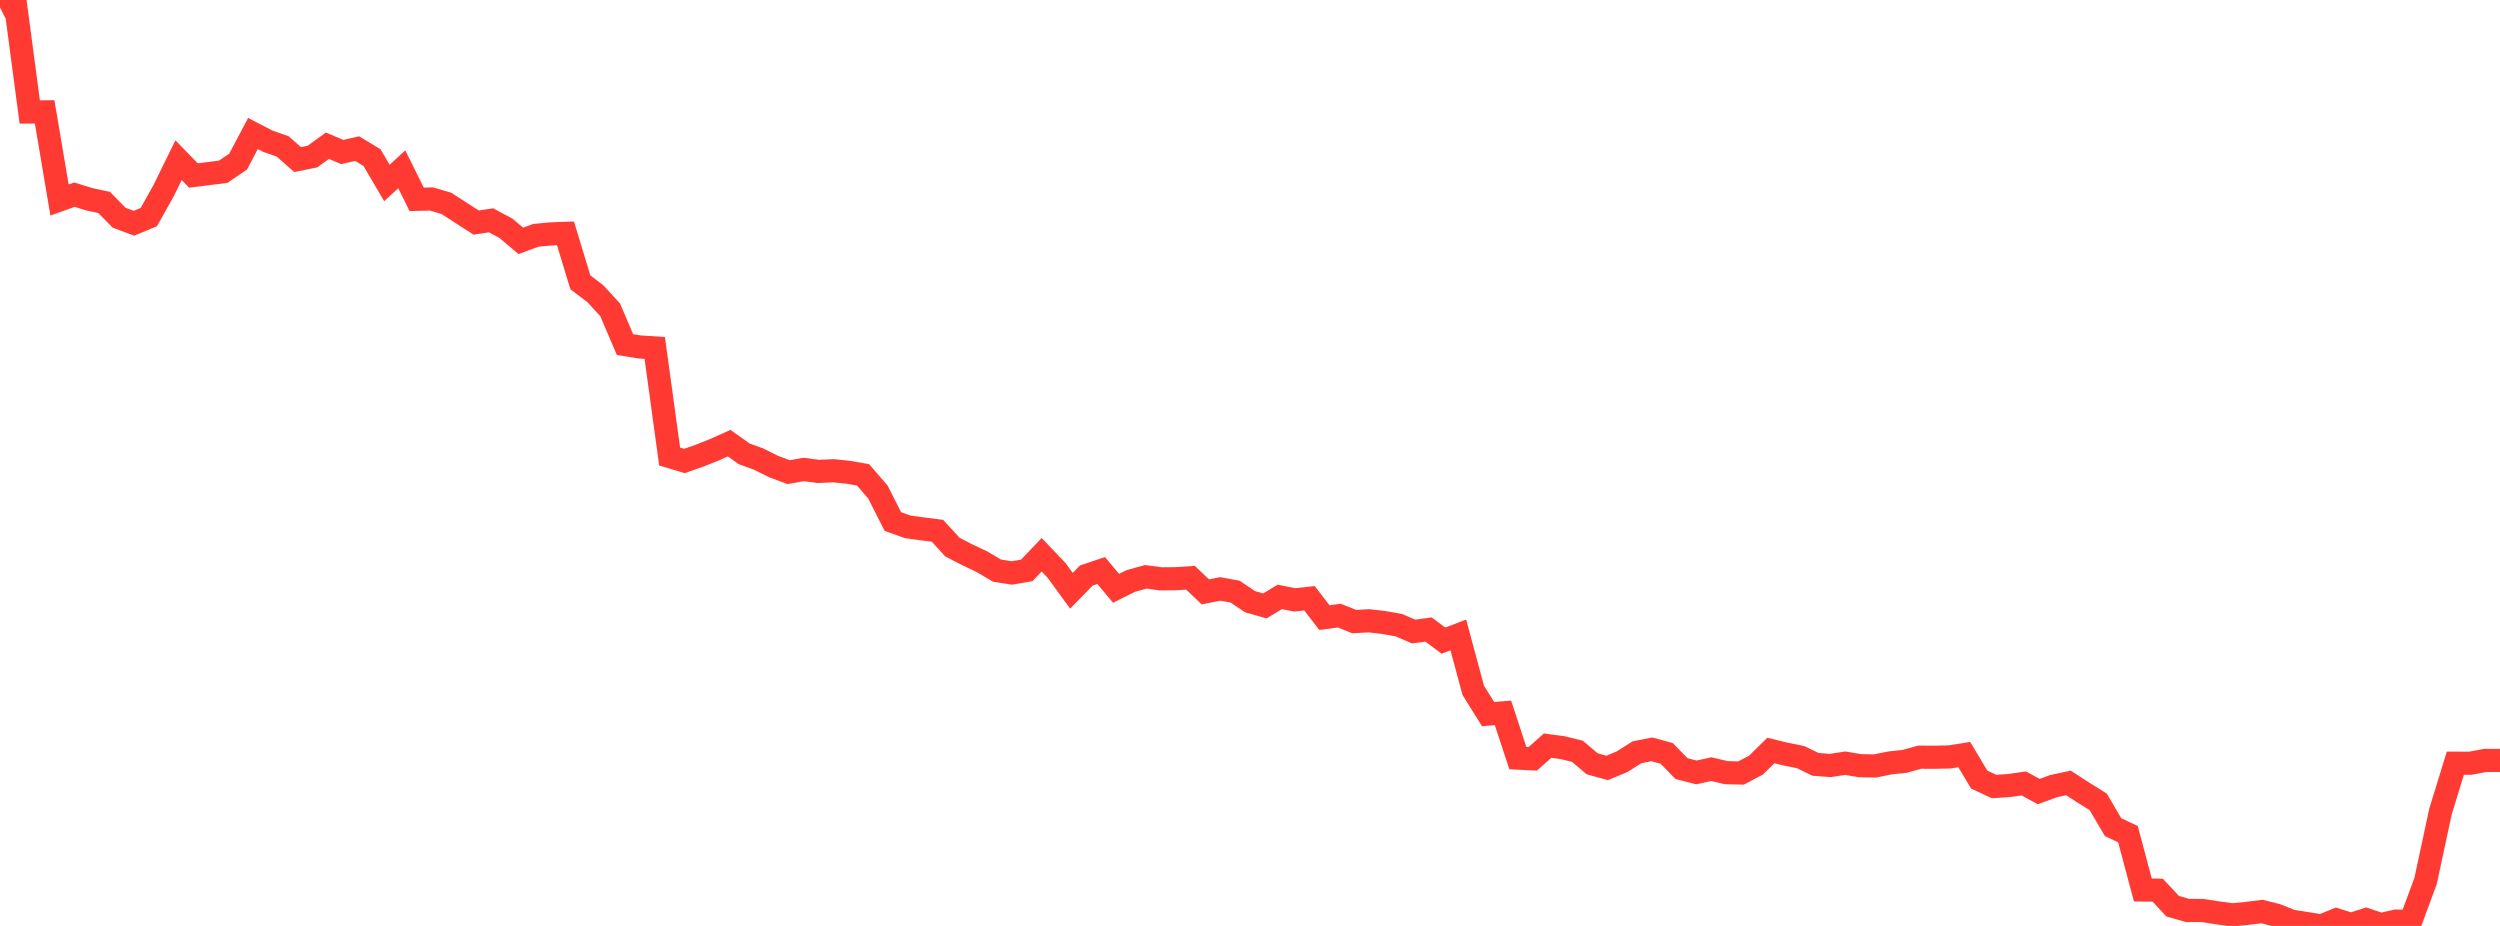 <?xml version="1.0" standalone="no"?>
<!DOCTYPE svg PUBLIC "-//W3C//DTD SVG 1.1//EN" "http://www.w3.org/Graphics/SVG/1.1/DTD/svg11.dtd">

<svg width="135" height="50" viewBox="0 0 135 50" preserveAspectRatio="none" 
  xmlns="http://www.w3.org/2000/svg"
  xmlns:xlink="http://www.w3.org/1999/xlink">


<polyline points="0.0, 0.397 0.804, 0.0 1.607, 6.047 2.411, 6.04 3.214, 10.8 4.018, 10.512 4.821, 10.76 5.625, 10.932 6.429, 11.755 7.232, 12.055 8.036, 11.723 8.839, 10.288 9.643, 8.649 10.446, 9.477 11.25, 9.377 12.054, 9.273 12.857, 8.729 13.661, 7.209 14.464, 7.626 15.268, 7.909 16.071, 8.617 16.875, 8.453 17.679, 7.869 18.482, 8.208 19.286, 8.026 20.089, 8.512 20.893, 9.88 21.696, 9.142 22.5, 10.764 23.304, 10.746 24.107, 10.983 24.911, 11.503 25.714, 12.019 26.518, 11.897 27.321, 12.328 28.125, 13.007 28.929, 12.709 29.732, 12.631 30.536, 12.602 31.339, 15.245 32.143, 15.856 32.946, 16.726 33.75, 18.608 34.554, 18.737 35.357, 18.79 36.161, 24.654 36.964, 24.893 37.768, 24.609 38.571, 24.289 39.375, 23.931 40.179, 24.504 40.982, 24.797 41.786, 25.199 42.589, 25.495 43.393, 25.352 44.196, 25.458 45.0, 25.42 45.804, 25.501 46.607, 25.643 47.411, 26.575 48.214, 28.164 49.018, 28.45 49.821, 28.56 50.625, 28.663 51.429, 29.543 52.232, 29.958 53.036, 30.338 53.839, 30.815 54.643, 30.94 55.446, 30.802 56.25, 29.957 57.054, 30.799 57.857, 31.902 58.661, 31.078 59.464, 30.808 60.268, 31.769 61.071, 31.37 61.875, 31.148 62.679, 31.257 63.482, 31.251 64.286, 31.197 65.089, 31.961 65.893, 31.802 66.696, 31.949 67.5, 32.49 68.304, 32.72 69.107, 32.233 69.911, 32.393 70.714, 32.306 71.518, 33.352 72.321, 33.244 73.125, 33.564 73.929, 33.523 74.732, 33.616 75.536, 33.759 76.339, 34.103 77.143, 33.994 77.946, 34.594 78.75, 34.287 79.554, 37.277 80.357, 38.563 81.161, 38.495 81.964, 40.938 82.768, 40.977 83.571, 40.264 84.375, 40.373 85.179, 40.57 85.982, 41.248 86.786, 41.468 87.589, 41.135 88.393, 40.624 89.196, 40.464 90.0, 40.682 90.804, 41.505 91.607, 41.711 92.411, 41.534 93.214, 41.724 94.018, 41.743 94.821, 41.318 95.625, 40.528 96.429, 40.723 97.232, 40.884 98.036, 41.275 98.839, 41.337 99.643, 41.212 100.446, 41.348 101.25, 41.362 102.054, 41.199 102.857, 41.114 103.661, 40.887 104.464, 40.892 105.268, 40.874 106.071, 40.748 106.875, 42.095 107.679, 42.473 108.482, 42.419 109.286, 42.306 110.089, 42.746 110.893, 42.451 111.696, 42.279 112.5, 42.799 113.304, 43.301 114.107, 44.668 114.911, 45.045 115.714, 48.06 116.518, 48.07 117.321, 48.934 118.125, 49.165 118.929, 49.166 119.732, 49.291 120.536, 49.4 121.339, 49.323 122.143, 49.222 122.946, 49.426 123.75, 49.745 124.554, 49.871 125.357, 50.0 126.161, 49.671 126.964, 49.92 127.768, 49.659 128.571, 49.926 129.375, 49.741 130.179, 49.744 130.982, 47.571 131.786, 43.824 132.589, 41.212 133.393, 41.215 134.196, 41.065 135.0, 41.064" fill="none" stroke="#ff3a33" stroke-width="1.25"/>

</svg>